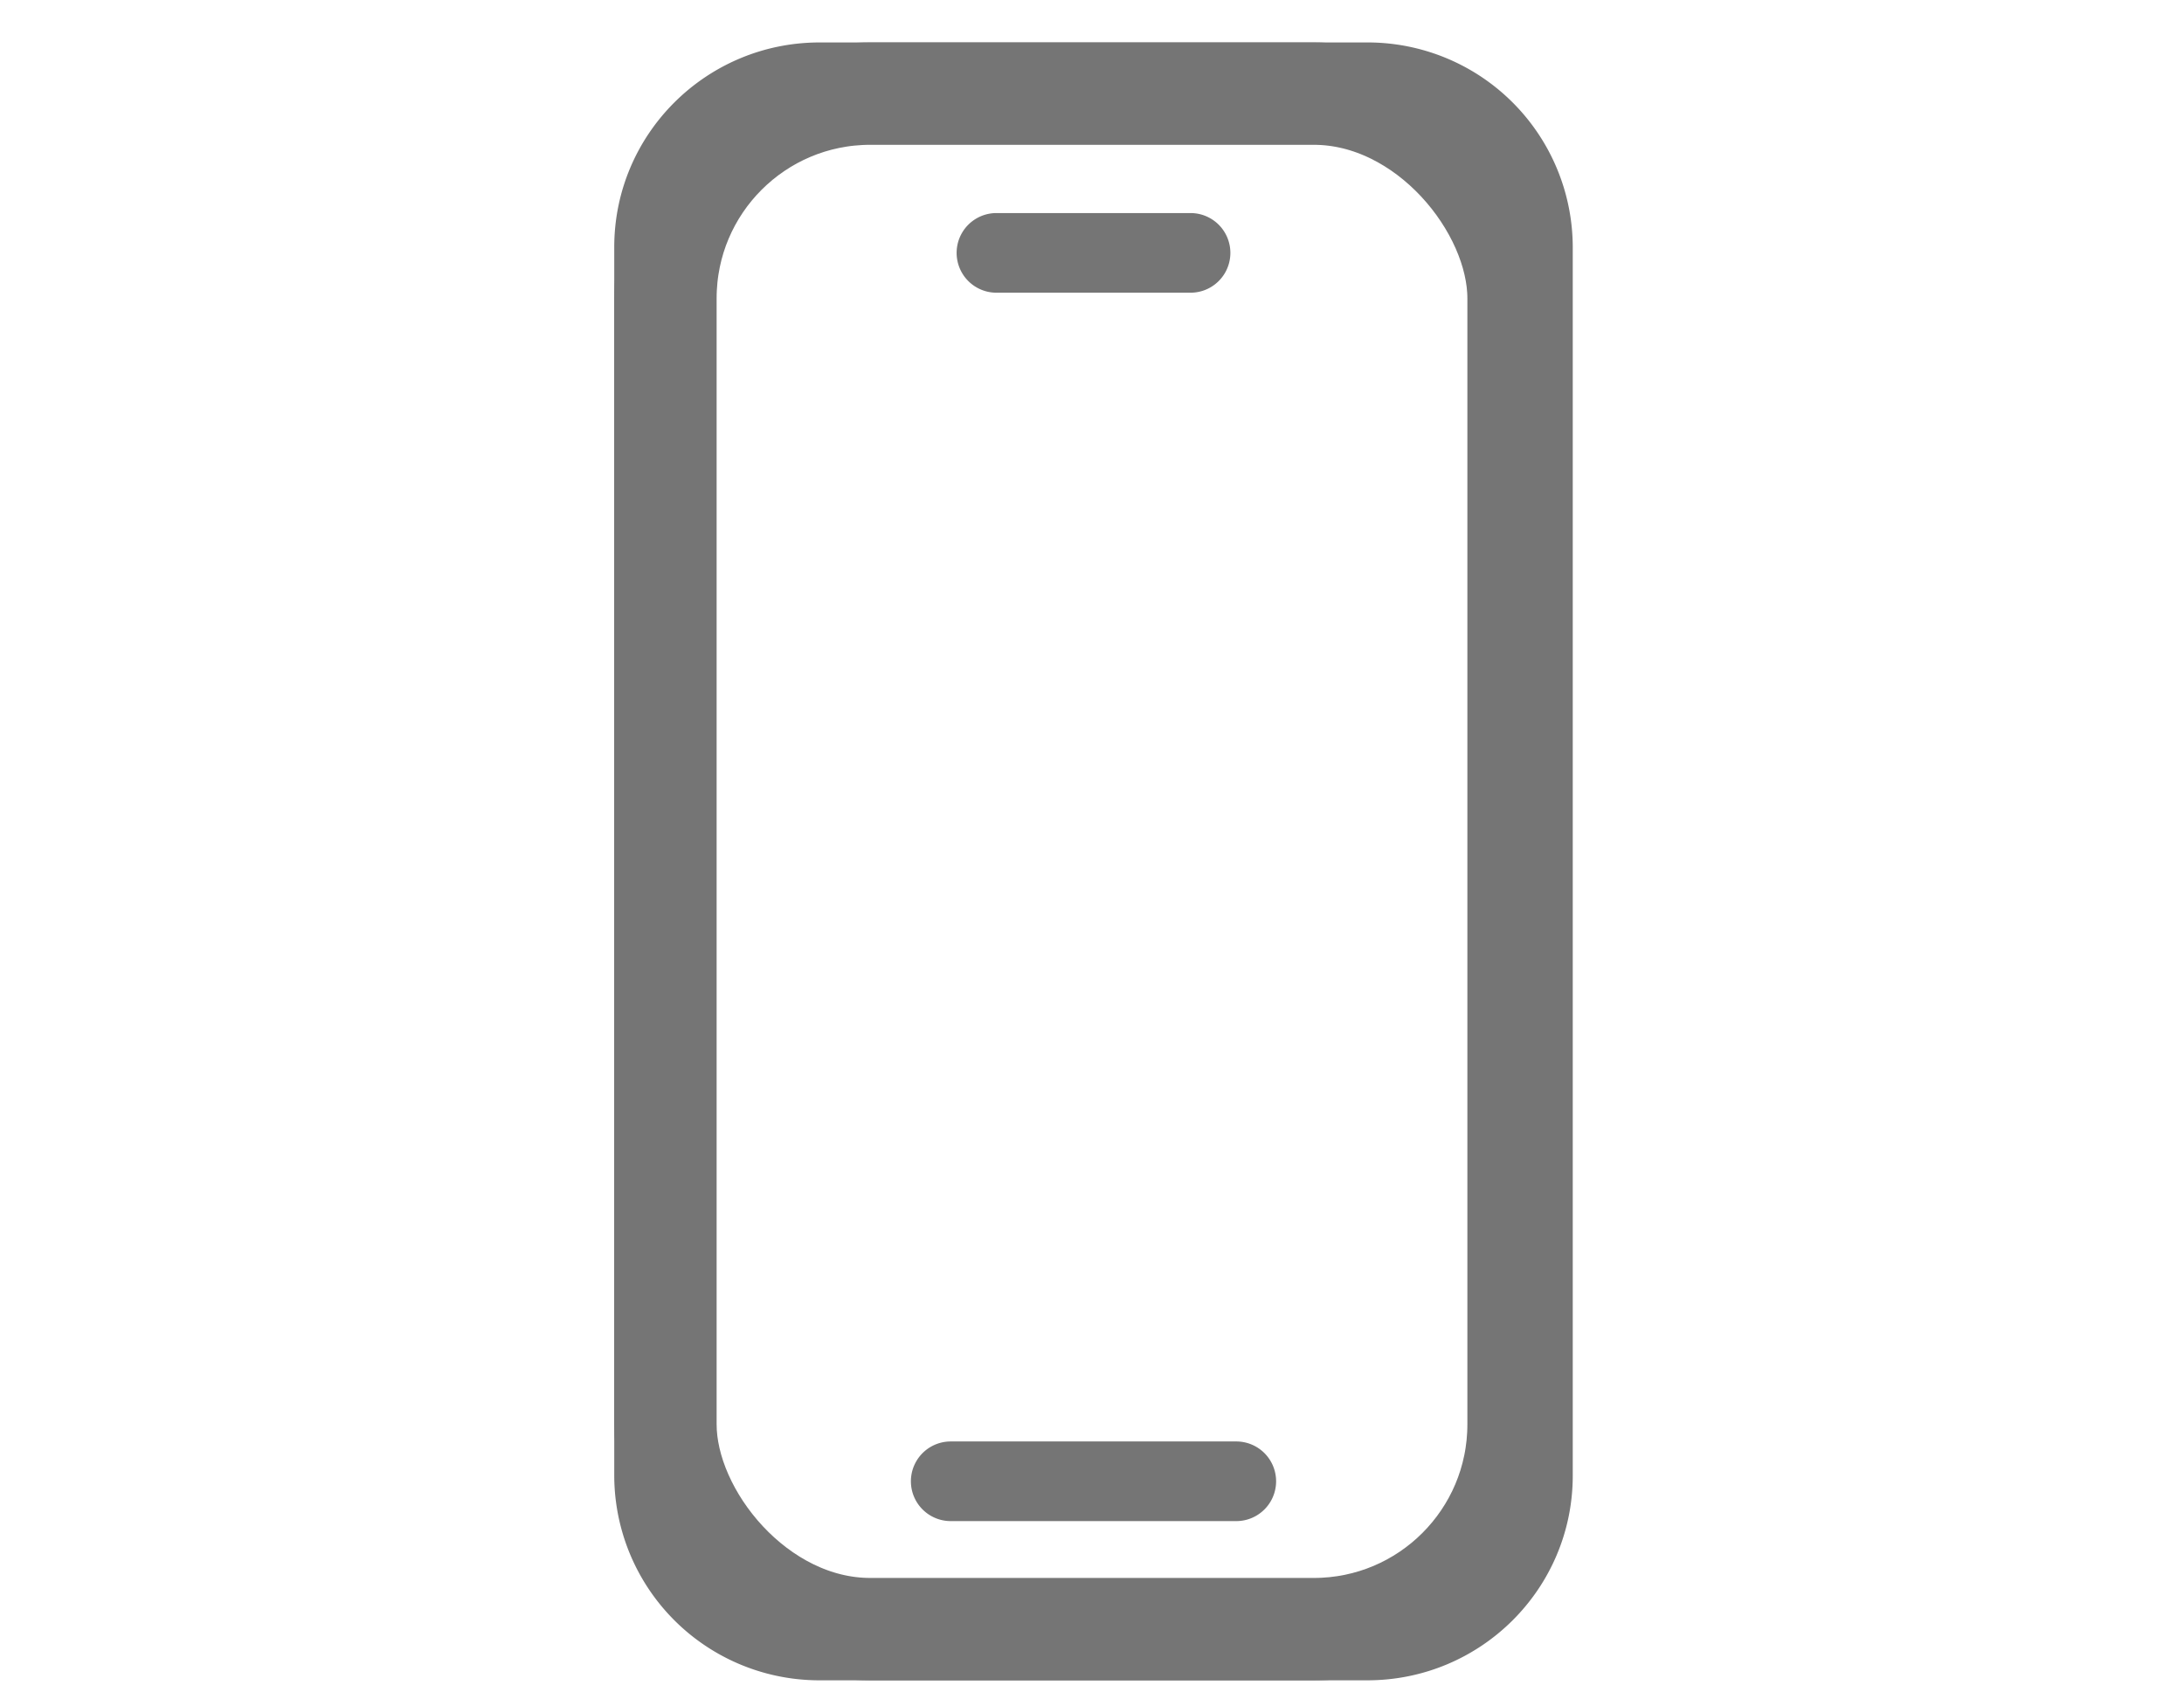 <svg width="32" height="25" viewBox="0 0 32 25" xmlns="http://www.w3.org/2000/svg">
    <g transform="translate(0 .622)" fill="none" fill-rule="evenodd">
        <path d="M20.034 0a3.005 3.005 0 0 1 3.01 3v18c0 1.657-1.347 3-3.01 3H12.01A3.005 3.005 0 0 1 9 21V3c0-1.657 1.347-3 3.01-3h8.024zm0 1.333H12.01A1.67 1.67 0 0 0 10.338 3v18c0 .92.748 1.667 1.671 1.667h8.025A1.67 1.67 0 0 0 21.706 21V3a1.67 1.67 0 0 0-1.672-1.667zM18.114 20.5a.583.583 0 1 1 0 1.167H13.93a.583.583 0 0 1 0-1.167h4.184zm-.67-18a.583.583 0 1 1 0 1.167H14.6a.583.583 0 0 1 0-1.167h2.846z" fill="#757575" fill-rule="nonzero"/>
        <rect stroke="#757575" stroke-width="1.5" x="9.75" y=".75" width="12.5" height="22.5" rx="3"/>
    </g>
</svg>
